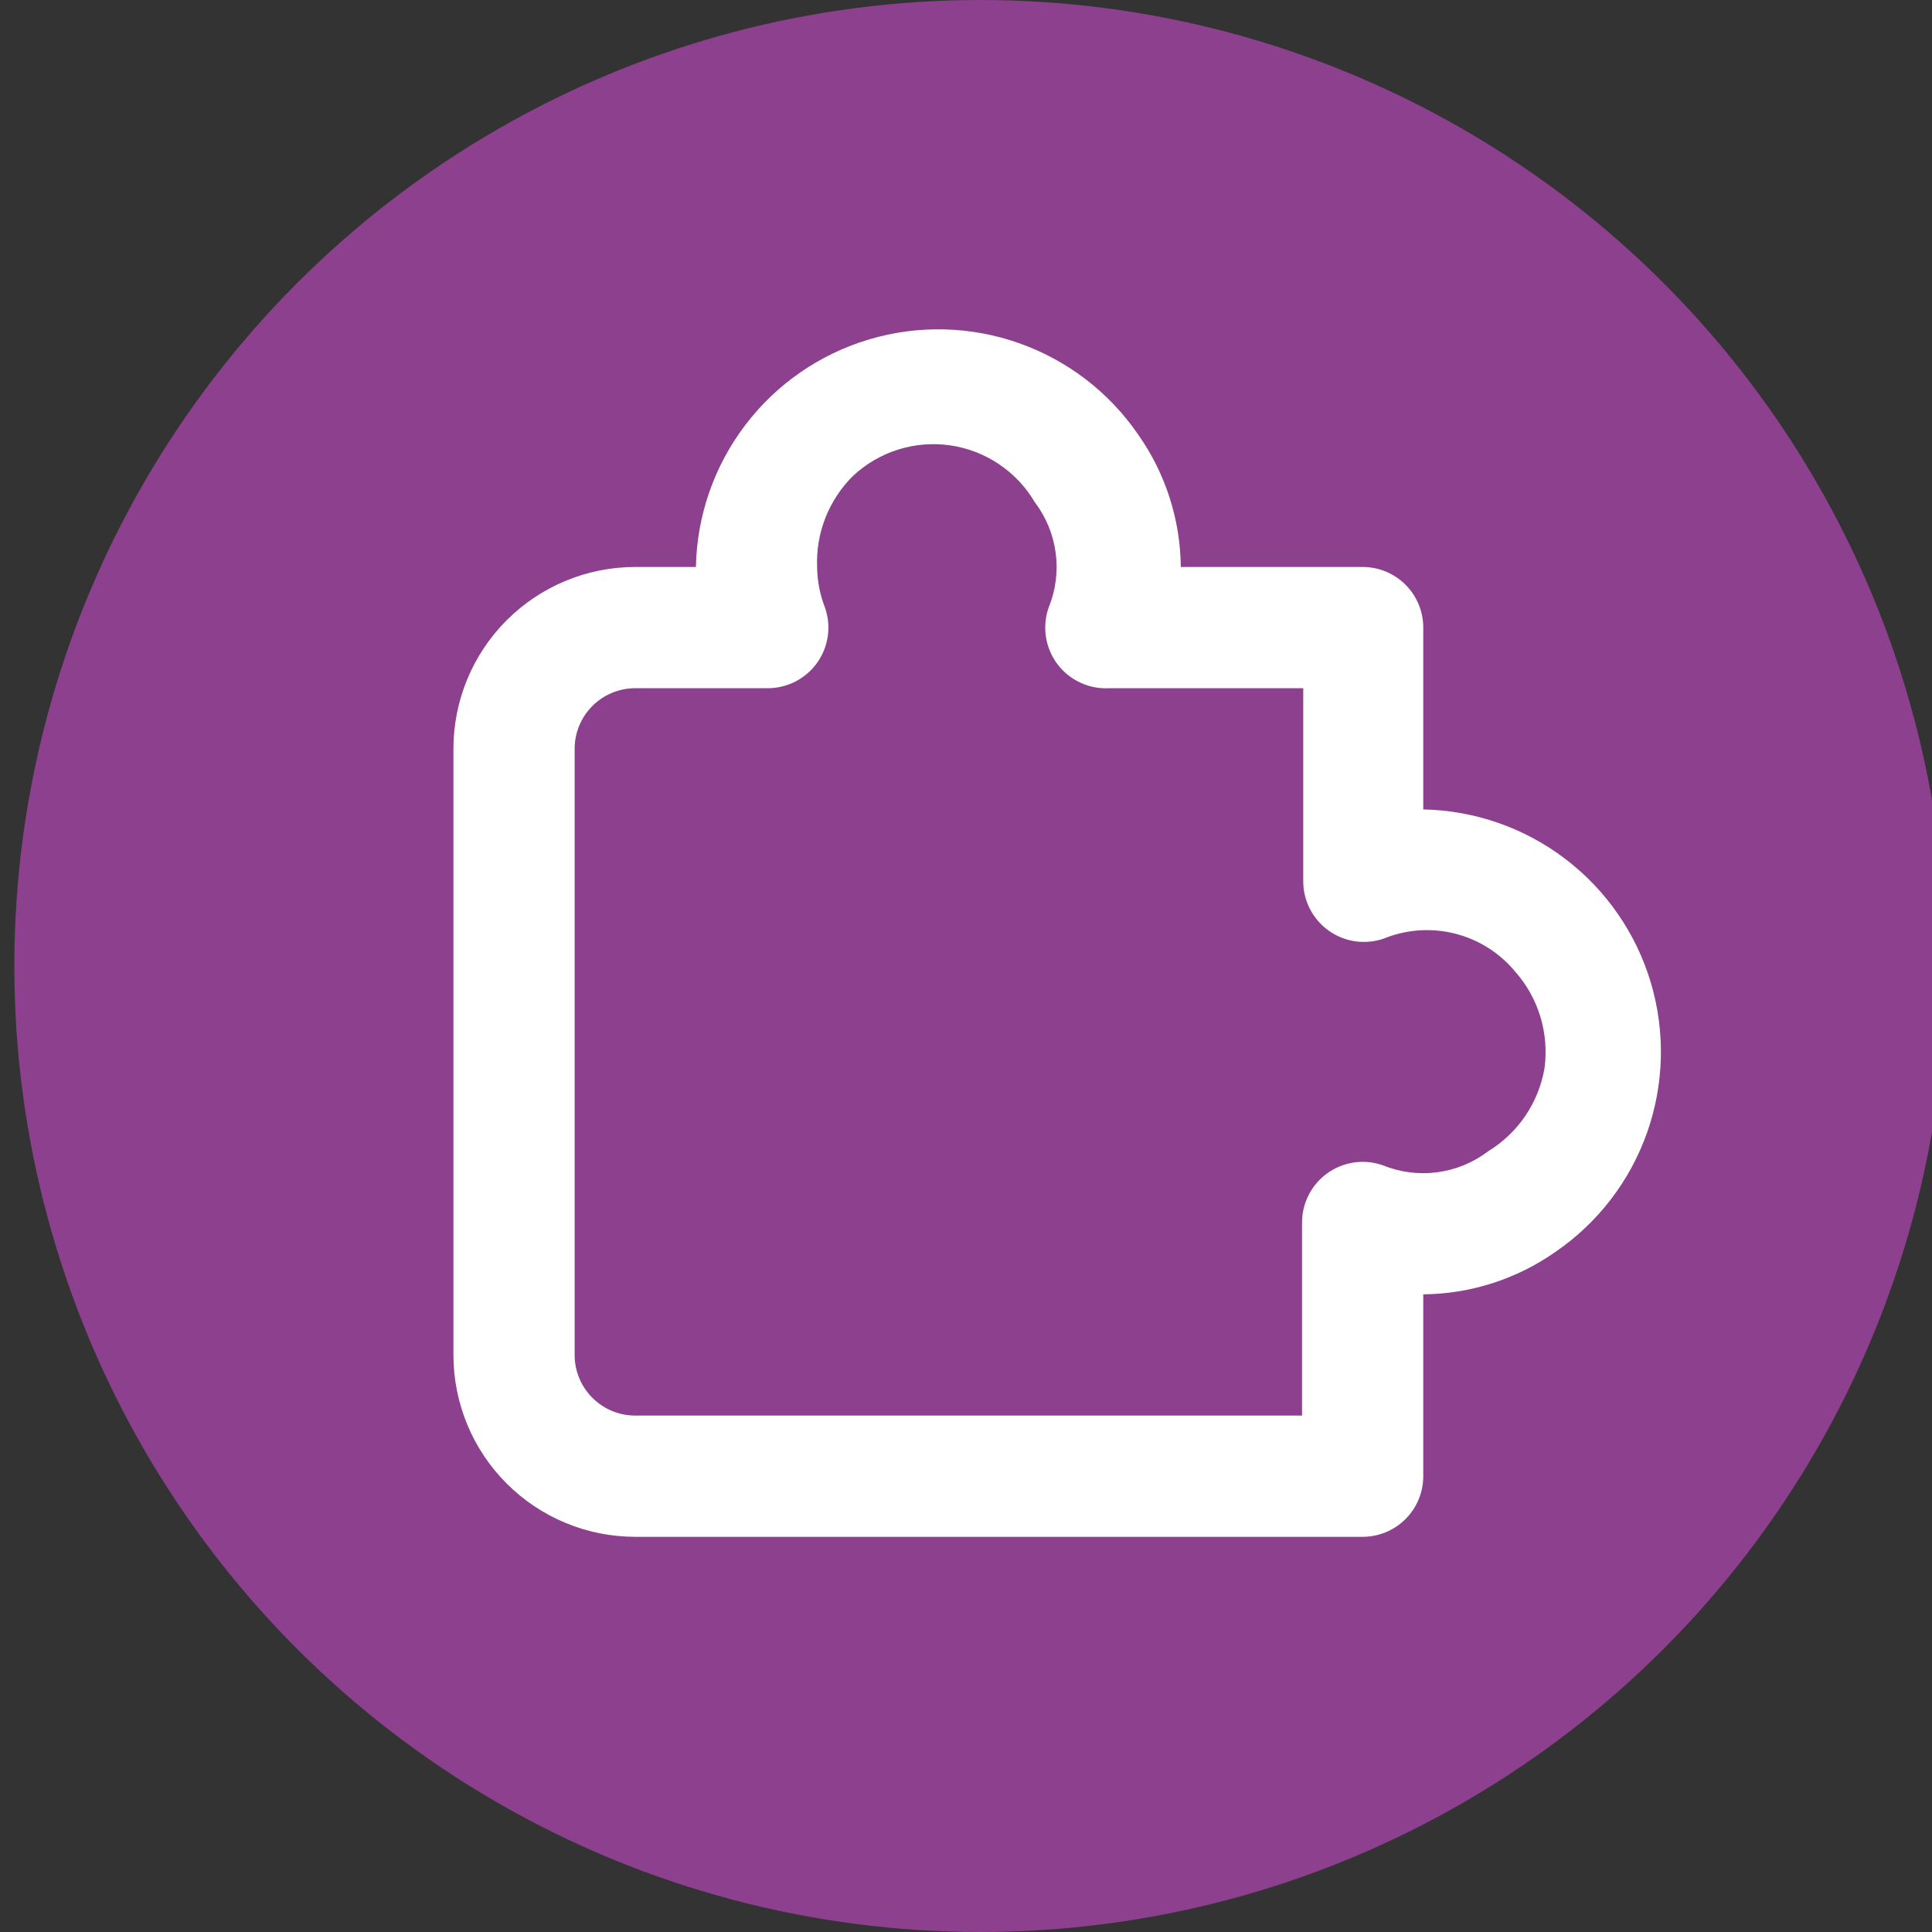 <svg width="88" height="88" viewBox="0 0 88 88" fill="none" xmlns="http://www.w3.org/2000/svg">
<rect x="0" y="0" width="88" height="88" fill="#333333" stroke="none"/>
<circle cx="44.653" cy="44" r="44" fill="#8D408D"/>
<path d="M62.067 70H28.936C26.739 70 24.632 69.127 23.079 67.574C21.525 66.021 20.653 63.914 20.653 61.717V34.108C20.653 31.911 21.525 29.804 23.079 28.251C24.632 26.697 26.739 25.825 28.936 25.825H31.697C31.743 23.485 32.531 21.221 33.948 19.358C35.364 17.496 37.336 16.131 39.578 15.462C41.82 14.792 44.217 14.852 46.423 15.633C48.629 16.414 50.53 17.875 51.851 19.806C53.09 21.57 53.764 23.669 53.784 25.825H62.067C62.799 25.825 63.502 26.116 64.019 26.633C64.537 27.151 64.828 27.853 64.828 28.586V36.868C67.168 36.915 69.432 37.703 71.294 39.12C73.157 40.536 74.521 42.508 75.191 44.75C75.86 46.992 75.8 49.389 75.02 51.595C74.239 53.801 72.778 55.702 70.847 57.023C69.082 58.262 66.984 58.935 64.828 58.956V67.239C64.828 67.971 64.537 68.674 64.019 69.191C63.502 69.709 62.799 70 62.067 70ZM28.936 31.347C28.203 31.347 27.501 31.637 26.983 32.155C26.465 32.673 26.174 33.375 26.174 34.108V61.717C26.174 62.449 26.465 63.152 26.983 63.669C27.501 64.187 28.203 64.478 28.936 64.478H59.306V55.698C59.304 55.255 59.408 54.819 59.61 54.425C59.811 54.031 60.105 53.691 60.466 53.434C60.825 53.178 61.241 53.011 61.678 52.949C62.115 52.886 62.561 52.93 62.978 53.075C63.765 53.396 64.622 53.507 65.464 53.395C66.307 53.284 67.106 52.955 67.782 52.44C68.455 52.03 69.033 51.48 69.476 50.827C69.919 50.175 70.217 49.435 70.35 48.658C70.456 47.874 70.393 47.076 70.165 46.319C69.936 45.561 69.547 44.862 69.025 44.268C68.318 43.41 67.356 42.799 66.278 42.526C65.2 42.253 64.064 42.331 63.033 42.749C62.616 42.895 62.171 42.938 61.733 42.876C61.296 42.813 60.88 42.647 60.521 42.39C60.16 42.134 59.867 41.794 59.665 41.4C59.463 41.006 59.359 40.569 59.361 40.126V31.347H50.526C50.072 31.372 49.619 31.286 49.207 31.094C48.795 30.903 48.436 30.613 48.163 30.249C47.89 29.886 47.711 29.461 47.641 29.012C47.572 28.563 47.614 28.103 47.765 27.674C48.086 26.888 48.197 26.031 48.085 25.188C47.974 24.346 47.645 23.547 47.13 22.87C46.723 22.178 46.164 21.586 45.497 21.139C44.829 20.691 44.07 20.399 43.274 20.285C42.479 20.171 41.668 20.238 40.901 20.48C40.135 20.722 39.433 21.133 38.847 21.683C38.303 22.223 37.878 22.87 37.597 23.583C37.317 24.296 37.188 25.059 37.218 25.825C37.225 26.458 37.346 27.085 37.577 27.674C37.723 28.092 37.767 28.538 37.704 28.976C37.642 29.414 37.475 29.831 37.218 30.19C36.961 30.55 36.621 30.843 36.227 31.044C35.833 31.246 35.397 31.349 34.954 31.347H28.936Z" fill="white"/>
</svg>
